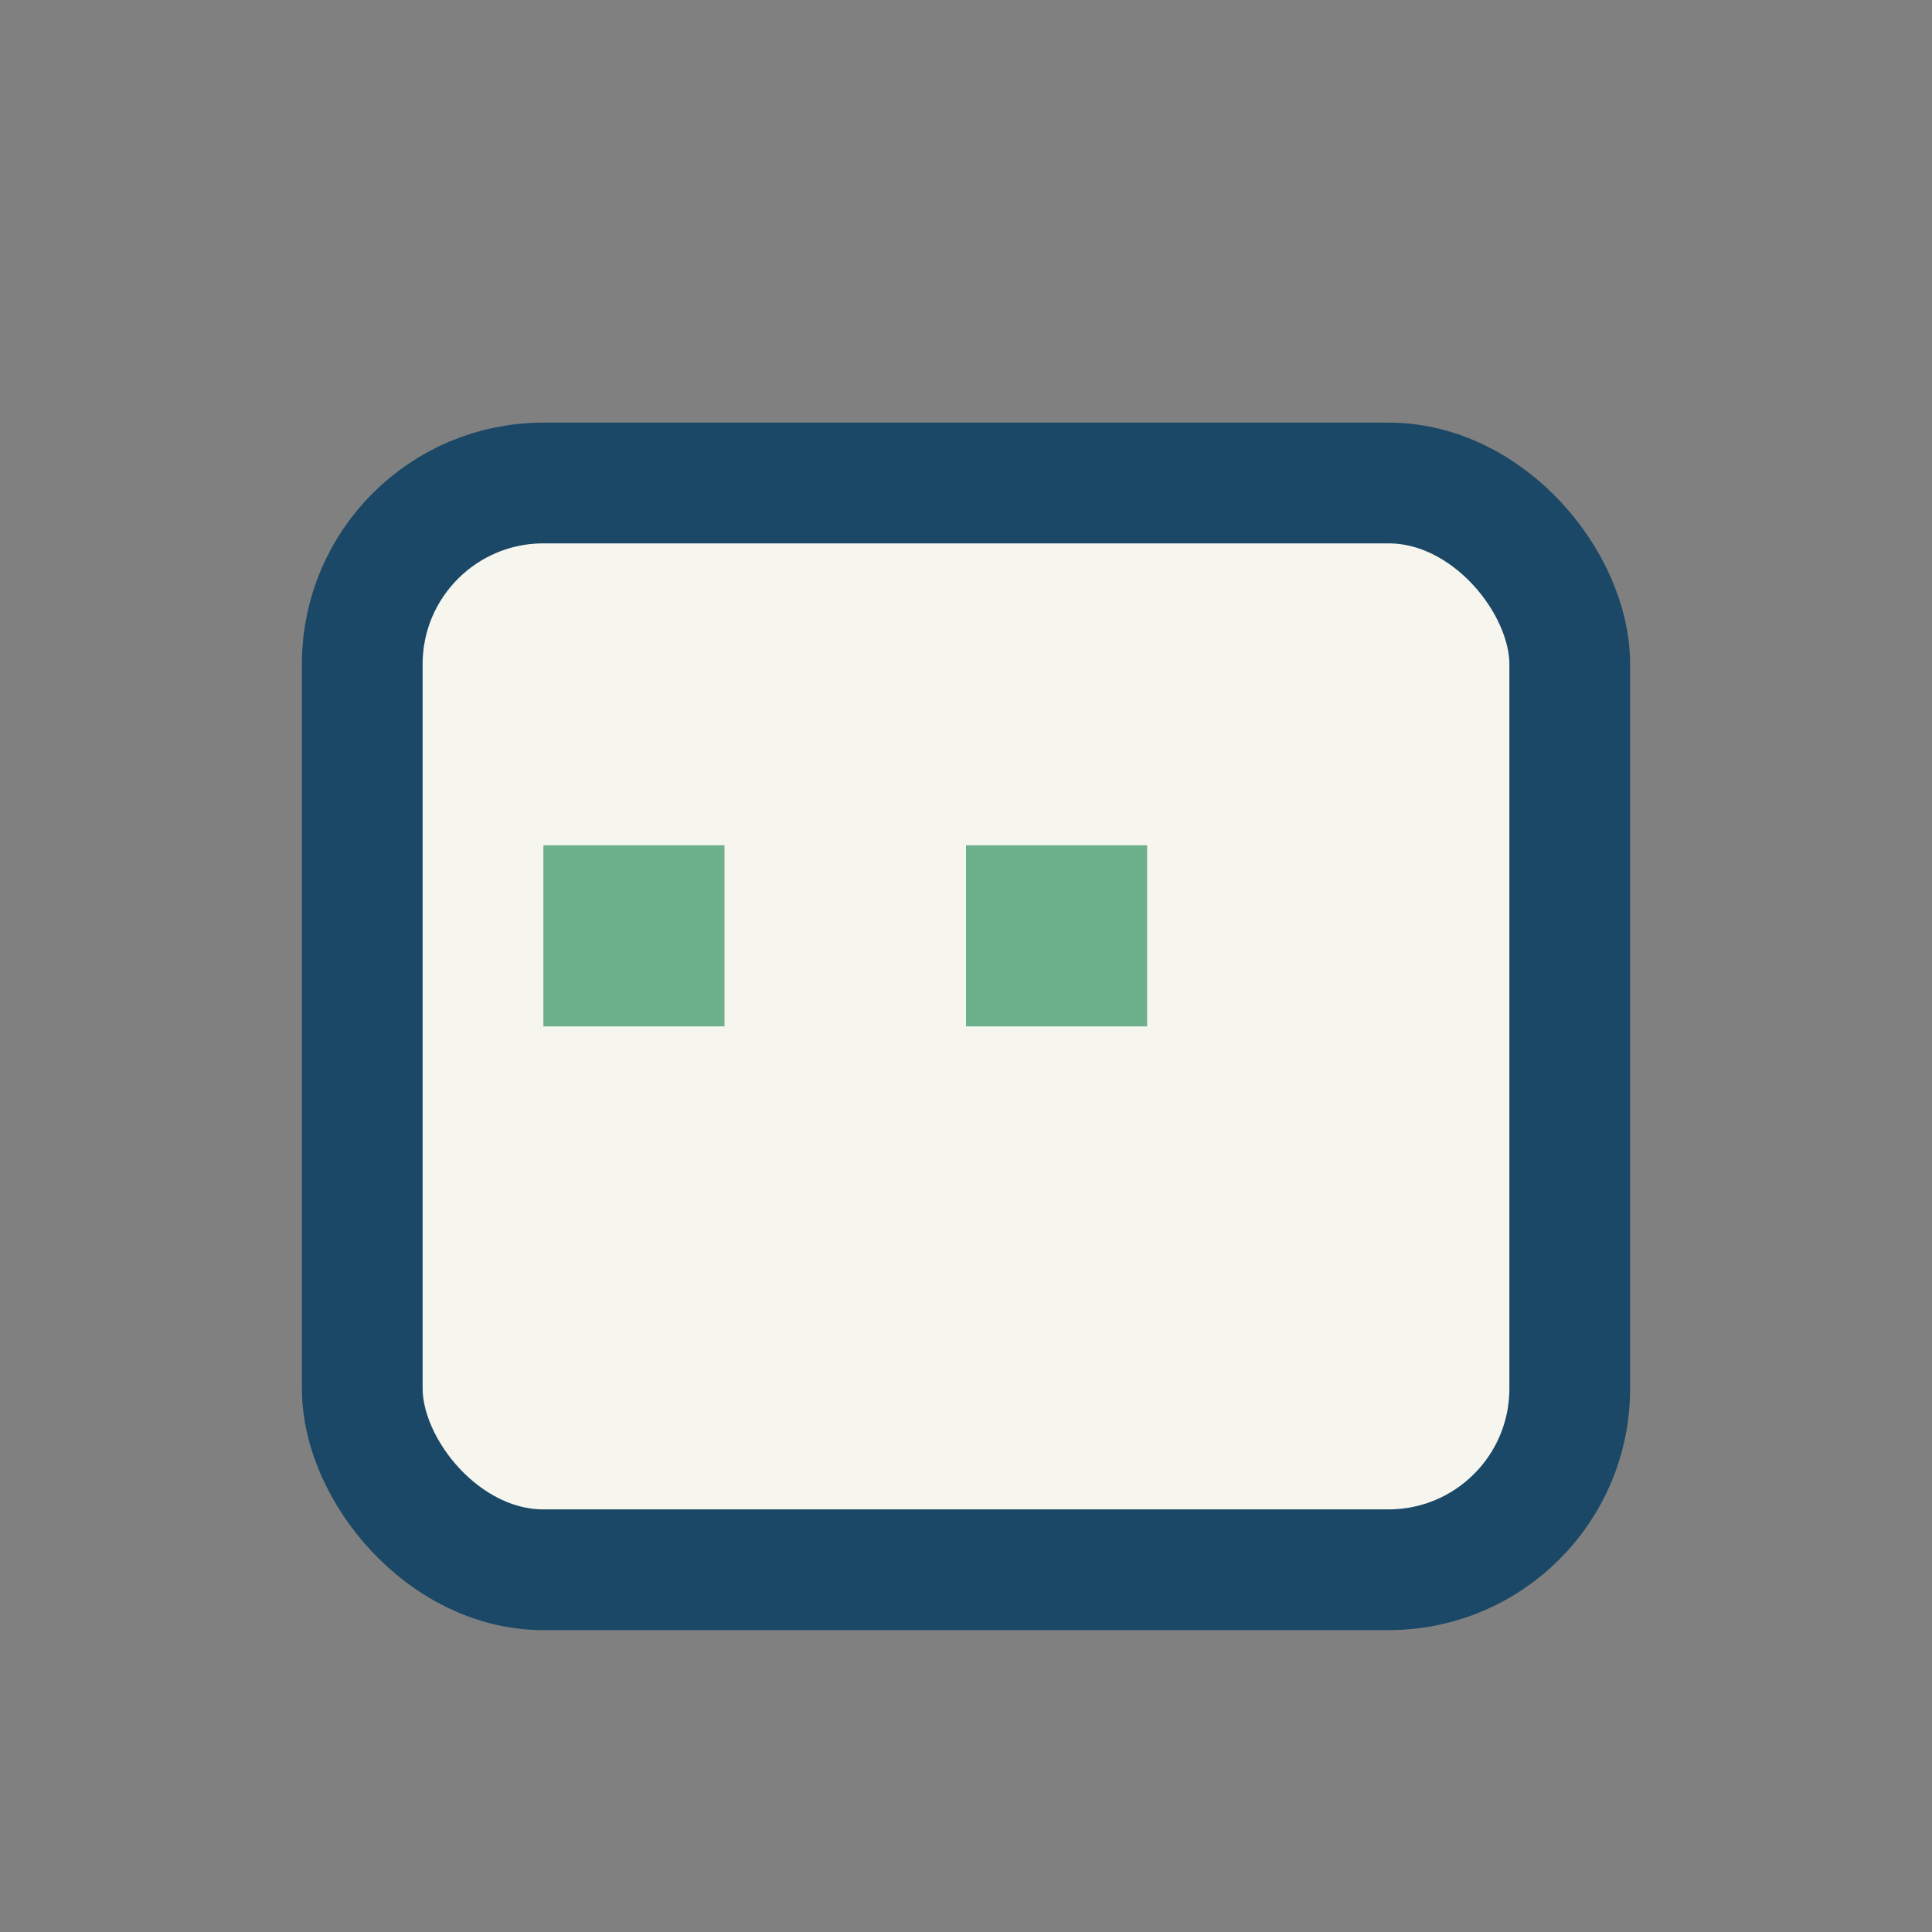 <?xml version="1.0" encoding="UTF-8"?>
<svg xmlns="http://www.w3.org/2000/svg" width="32" height="32" viewBox="0 0 32 32"><rect x="0" y="0" width="32" height="32" fill="#808080" stroke="none"/><rect x="6" y="8" width="20" height="18" rx="3" fill="#F6F5EE" stroke="#1A4866" stroke-width="2"/><rect x="9" y="14" width="3" height="3" fill="#6DB08C"/><rect x="16" y="14" width="3" height="3" fill="#6DB08C"/></svg>